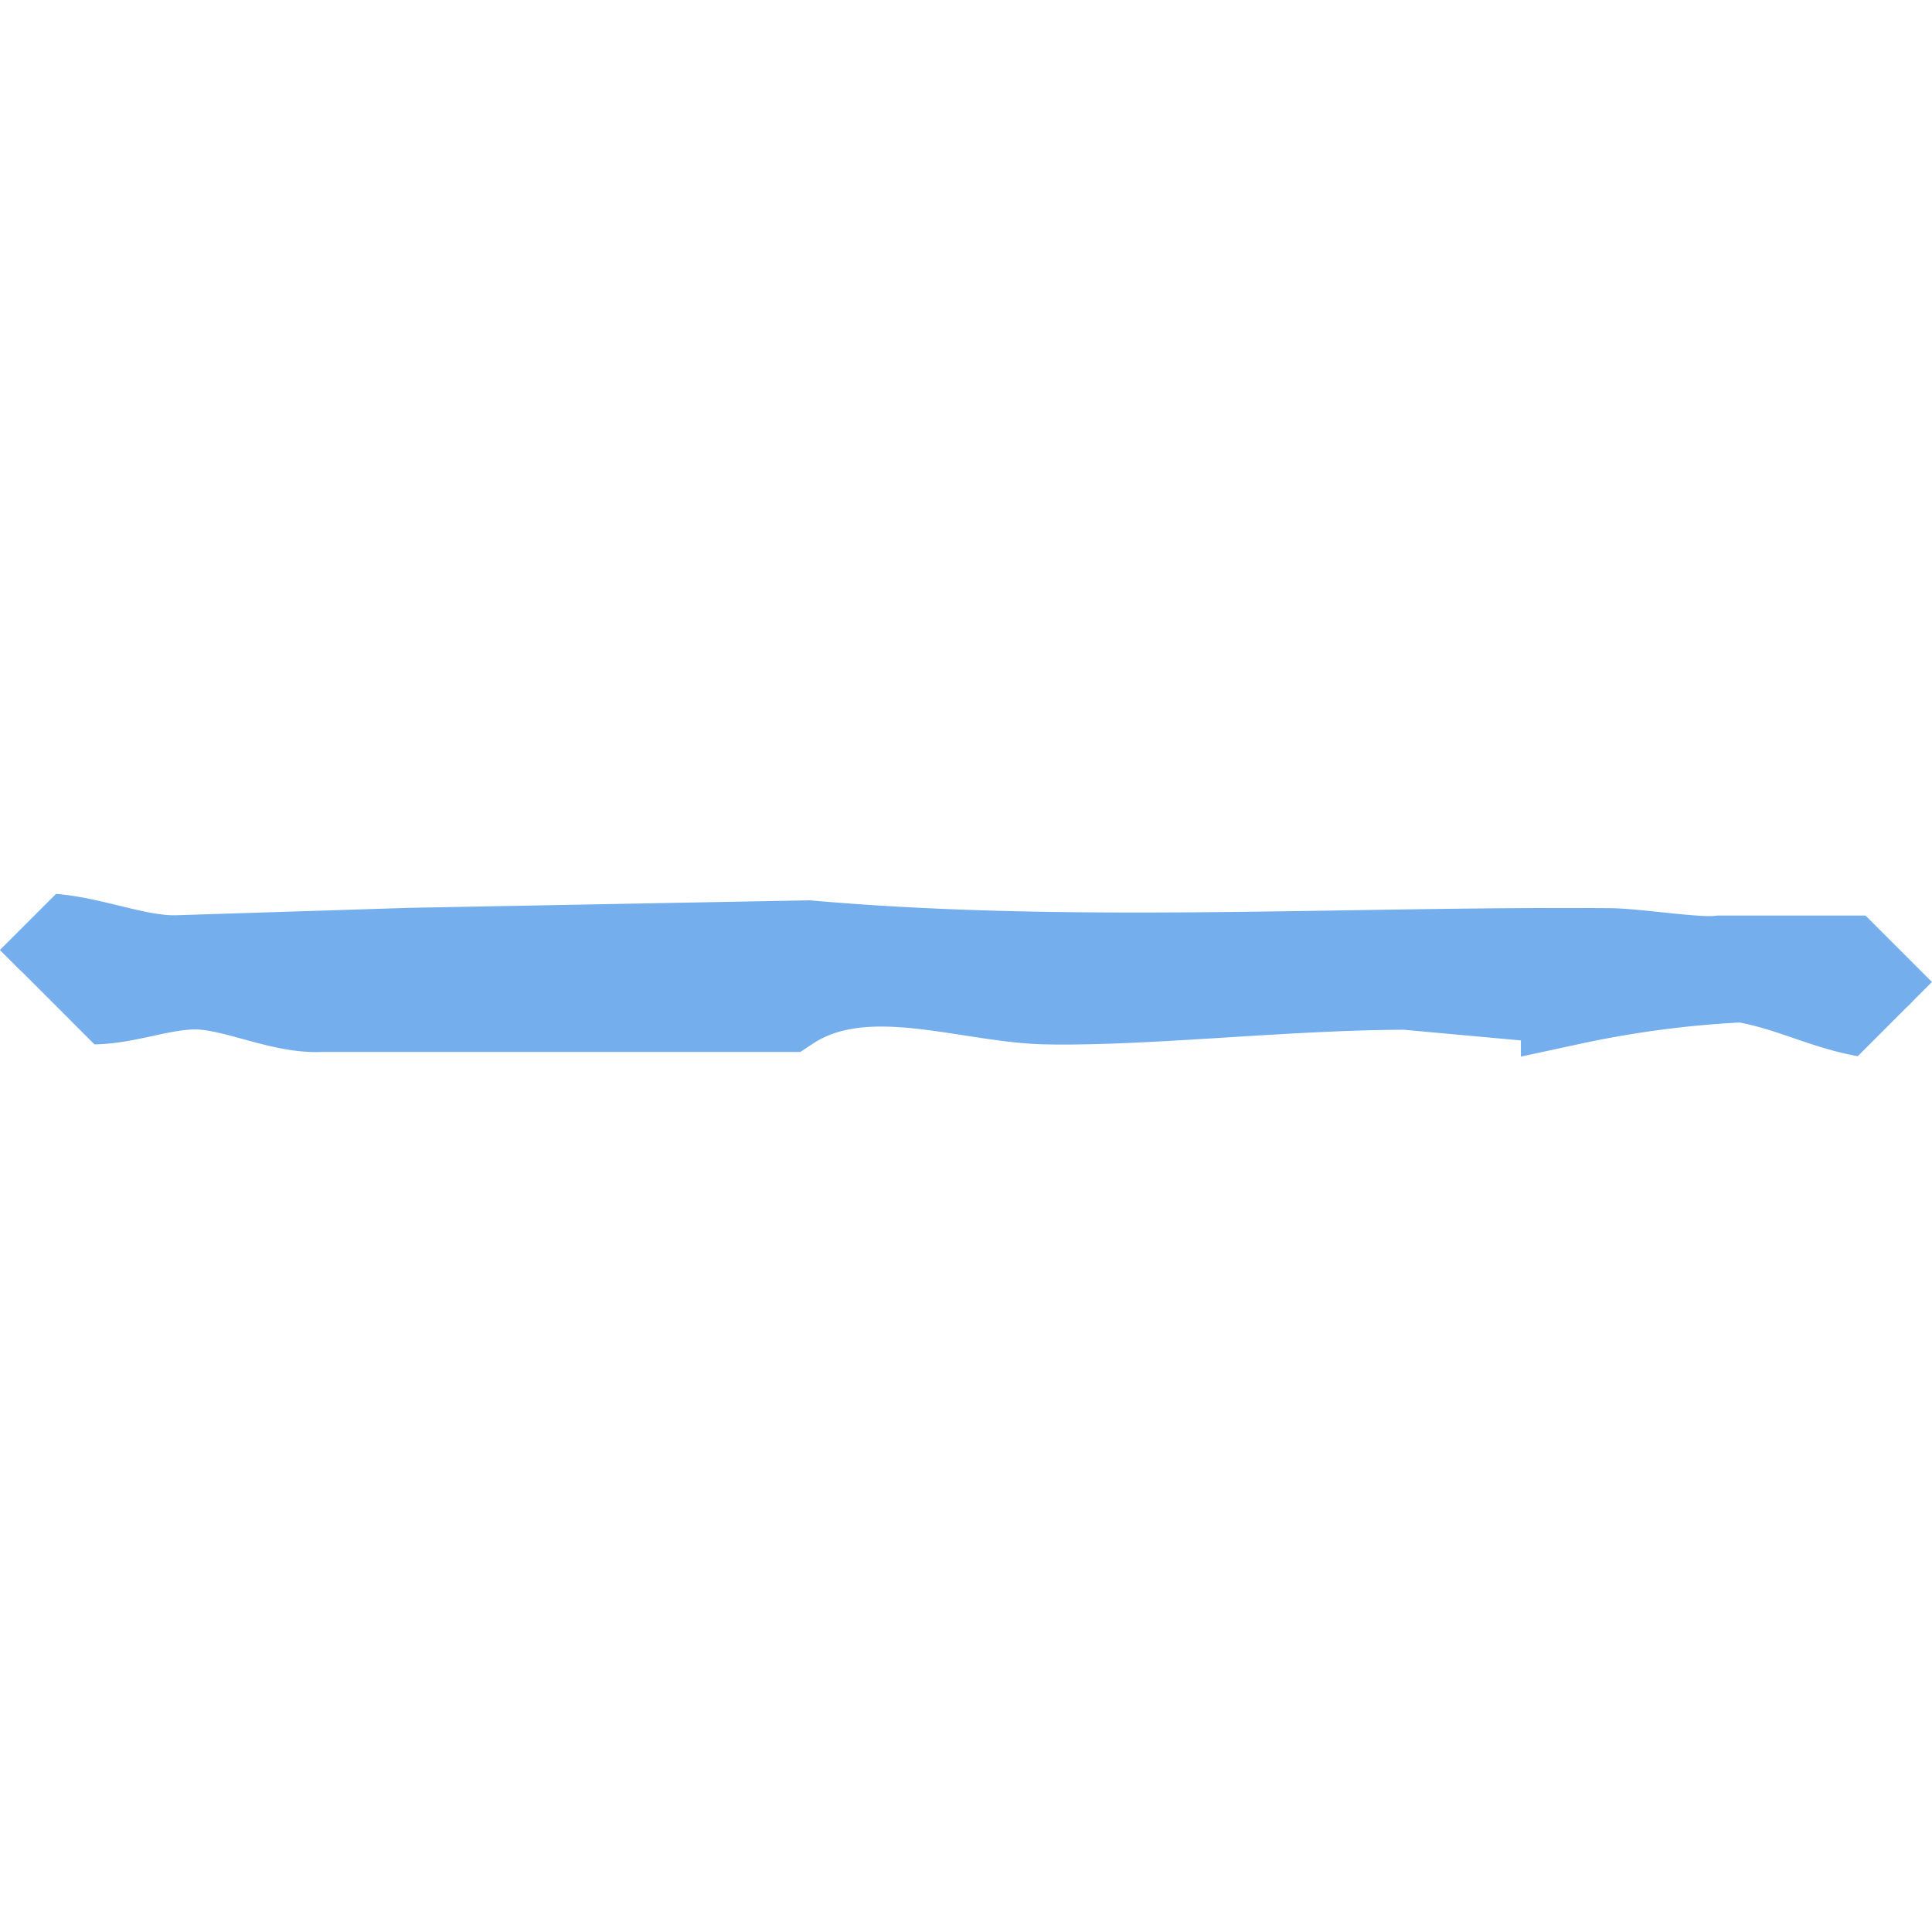 <svg xmlns="http://www.w3.org/2000/svg" xmlns:xlink="http://www.w3.org/1999/xlink" width="19.462" height="19.462" viewBox="0 0 19.462 19.462"><defs><clipPath id="clip-path"><rect id="Rectangle_314" data-name="Rectangle 314" width="13.533" height="13.99" fill="#75aeed" stroke="#75aeed" stroke-width="1"></rect></clipPath></defs><g id="Group_77" data-name="Group 77" transform="translate(0 9.569) rotate(-45)"><g id="Group_73" data-name="Group 73" transform="translate(0 0)" clip-path="url(#clip-path)"><path id="Path_25" data-name="Path 25" d="M5.222,5.968C6.143,6.156,6.58,7.2,7.14,7.779,7.835,8.5,8.934,9.368,9.8,10.23l1.065,1.279a10.613,10.613,0,0,1,1.385,1.065c.351.486.439.983.852,1.385.164.084.262-.007.426-.213l-1.385-1.385c-.19-.149-.542-.647-.746-.852C9.525,9.61,7.47,7.8,5.754,5.755L2.877,2.984l-1.705-1.6C.744.992.572.244,0,0A1.152,1.152,0,0,0,.107.639c.2.491.718.617,1.065.959.29.285.446.8.746,1.066Z" transform="translate(0 0)" fill="#75aeed" stroke="#75aeed" stroke-width="1"></path></g></g></svg>
